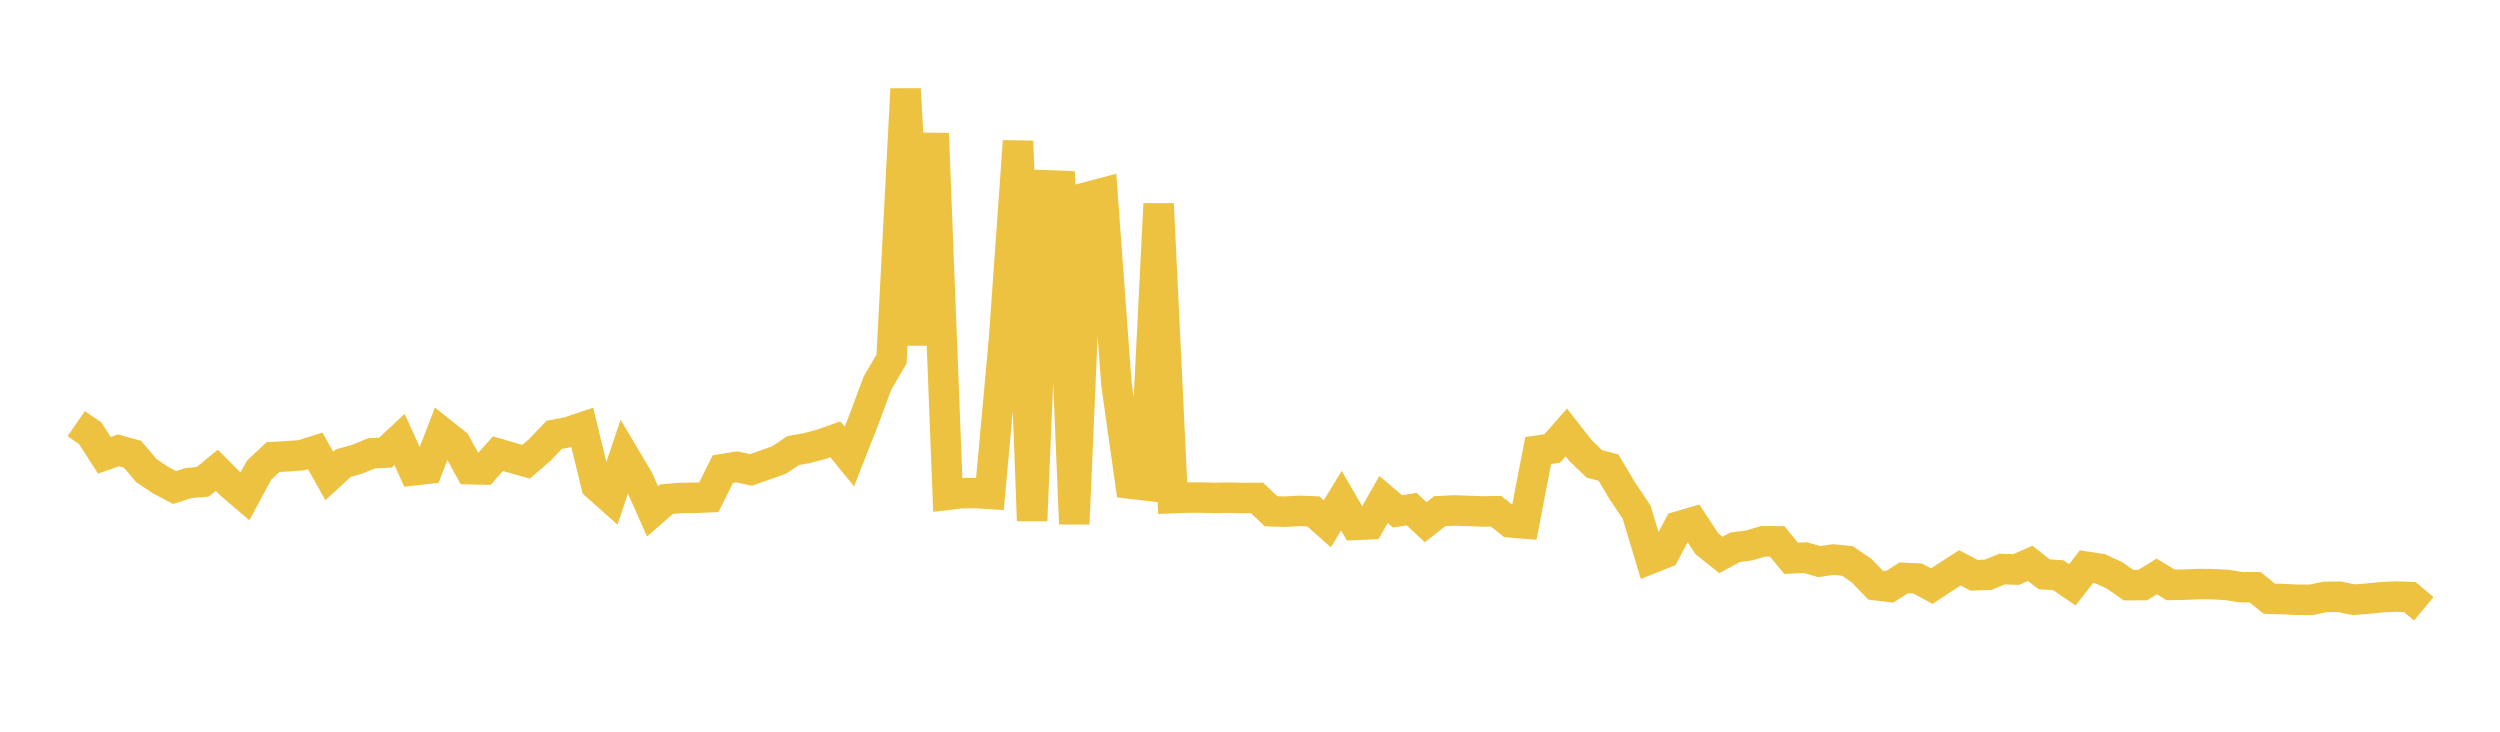 <svg width="164" height="48" xmlns="http://www.w3.org/2000/svg" xmlns:xlink="http://www.w3.org/1999/xlink"><path fill="none" stroke="rgb(237,194,64)" stroke-width="2" d="M5,27.79L5.922,28.428L6.844,29.866L7.766,29.545L8.689,29.797L9.611,30.88L10.533,31.496L11.455,31.979L12.377,31.685L13.299,31.608L14.222,30.849L15.144,31.779L16.066,32.565L16.988,30.852L17.91,29.985L18.832,29.934L19.754,29.864L20.677,29.577L21.599,31.223L22.521,30.38L23.443,30.121L24.365,29.74L25.287,29.692L26.21,28.829L27.132,30.855L28.054,30.75L28.976,28.365L29.898,29.099L30.82,30.778L31.743,30.801L32.665,29.759L33.587,30.03L34.509,30.289L35.431,29.495L36.353,28.526L37.275,28.349L38.198,28.039L39.12,31.846L40.042,32.665L40.964,29.92L41.886,31.471L42.808,33.55L43.731,32.742L44.653,32.663L45.575,32.658L46.497,32.62L47.419,30.773L48.341,30.626L49.263,30.828L50.186,30.503L51.108,30.175L52.03,29.558L52.952,29.392L53.874,29.148L54.796,28.819L55.719,29.949L56.641,27.602L57.563,25.128L58.485,23.553L59.407,5.841L60.329,22.622L61.251,8.757L62.174,32.458L63.096,32.35L64.018,32.347L64.94,32.403L65.862,22.269L66.784,9.261L67.707,34.157L68.629,12.157L69.551,12.194L70.473,34.366L71.395,12.915L72.317,12.67L73.24,25.226L74.162,31.726L75.084,31.834L76.006,13.374L76.928,32.678L77.85,32.642L78.772,32.639L79.695,32.666L80.617,32.647L81.539,32.671L82.461,32.666L83.383,33.539L84.305,33.566L85.228,33.512L86.15,33.546L87.072,34.361L87.994,32.847L88.916,34.432L89.838,34.391L90.76,32.766L91.683,33.549L92.605,33.398L93.527,34.256L94.449,33.531L95.371,33.486L96.293,33.514L97.216,33.551L98.138,33.536L99.06,34.266L99.982,34.339L100.904,29.557L101.826,29.419L102.749,28.367L103.671,29.547L104.593,30.434L105.515,30.673L106.437,32.219L107.359,33.591L108.281,36.647L109.204,36.281L110.126,34.534L111.048,34.263L111.97,35.669L112.892,36.405L113.814,35.904L114.737,35.78L115.659,35.511L116.581,35.512L117.503,36.628L118.425,36.579L119.347,36.839L120.269,36.705L121.192,36.799L122.114,37.428L123.036,38.385L123.958,38.497L124.88,37.907L125.802,37.95L126.725,38.451L127.647,37.842L128.569,37.247L129.491,37.737L130.413,37.707L131.335,37.328L132.257,37.363L133.18,36.956L134.102,37.676L135.024,37.734L135.946,38.366L136.868,37.176L137.79,37.316L138.713,37.746L139.635,38.385L140.557,38.383L141.479,37.815L142.401,38.37L143.323,38.353L144.246,38.313L145.168,38.321L146.09,38.372L147.012,38.519L147.934,38.522L148.856,39.272L149.778,39.3L150.701,39.346L151.623,39.347L152.545,39.154L153.467,39.146L154.389,39.341L155.311,39.273L156.234,39.179L157.156,39.136L158.078,39.167L159,39.937"></path></svg>